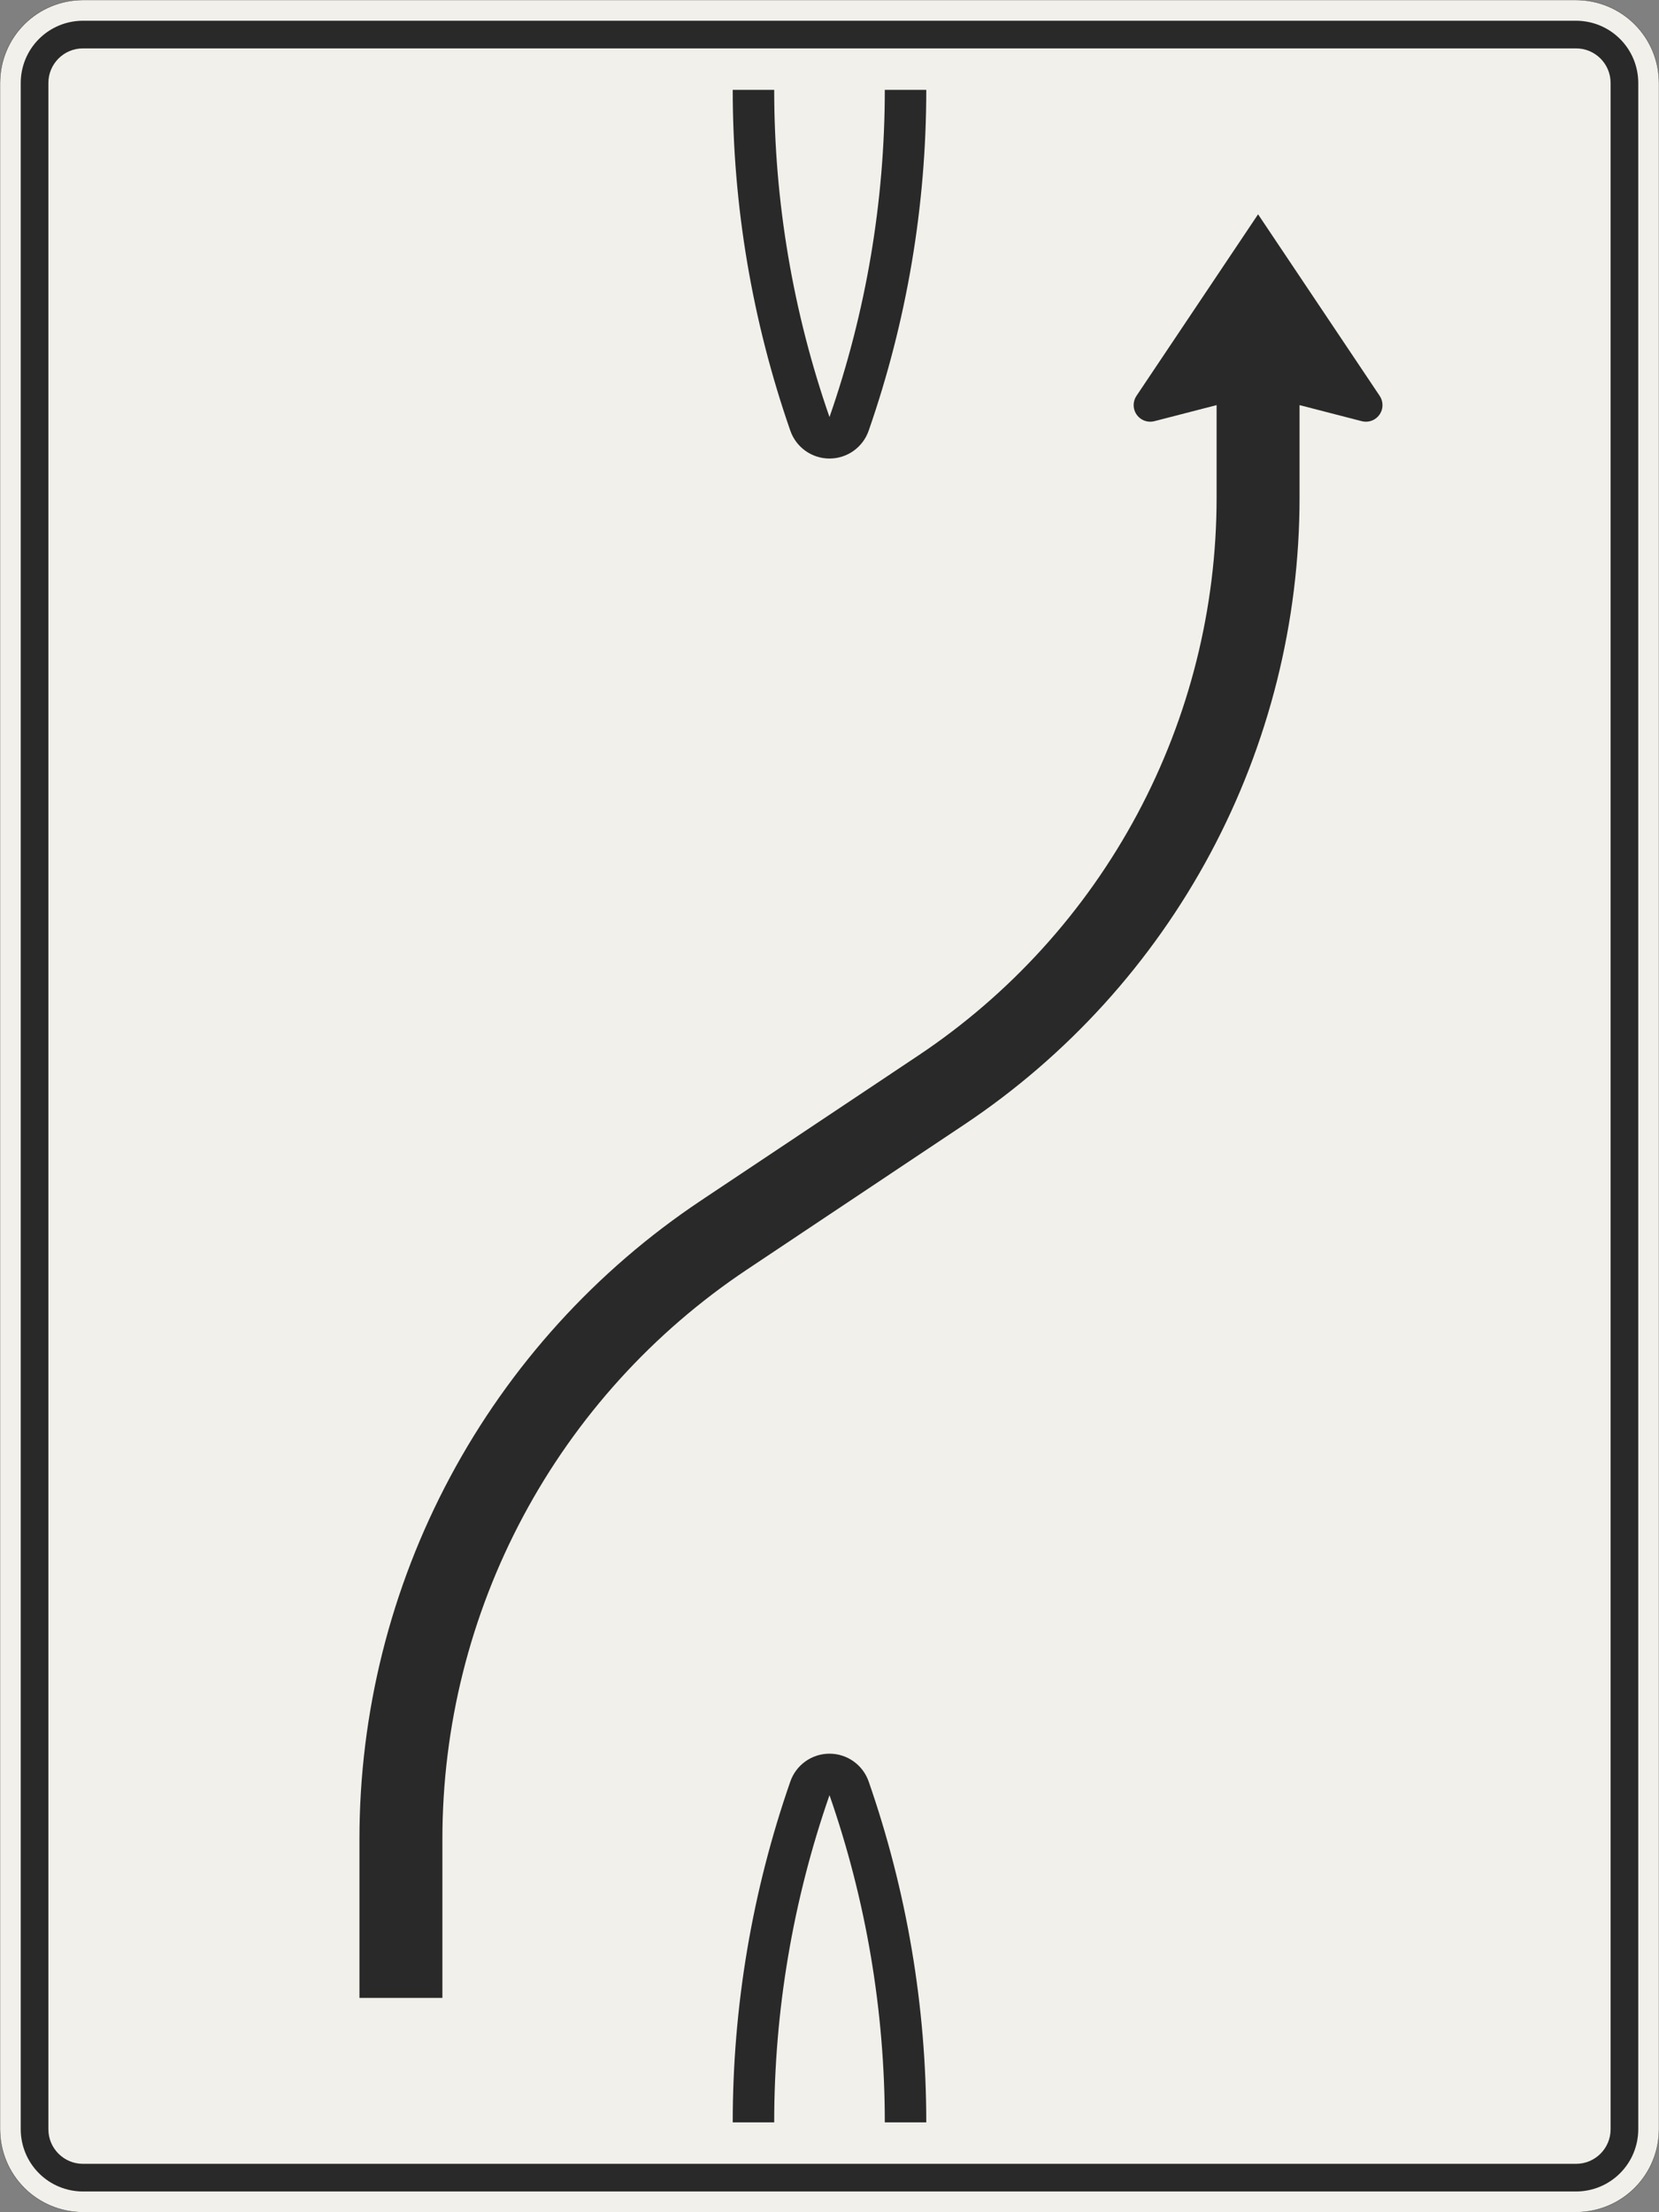 <?xml version="1.0" encoding="UTF-8"?>
<svg xmlns="http://www.w3.org/2000/svg" xmlns:xlink="http://www.w3.org/1999/xlink" width="1200mm" height="1600mm" viewBox="0 0 12000 16000" version="1.1">
<rect x="0" y="0" width="12000" height="16000" fill="#808080" stroke="none"/>
<g id="surface2931">
<path style="fill-rule:evenodd;fill:rgb(94.51%,94.118%,91.765%);fill-opacity:1;stroke-width:0.2;stroke-linecap:butt;stroke-linejoin:miter;stroke:rgb(16.471%,16.078%,16.471%);stroke-opacity:1;stroke-miterlimit:3;" d="M -540 -800 C -555.913 -800 -571.174 -793.679 -582.427 -782.427 C -593.679 -771.174 -600 -755.913 -600 -740 L -600 740 C -600 755.913 -593.679 771.174 -582.427 782.427 C -571.174 793.679 -555.913 800 -540 800 L 540 800 C 555.913 800 571.174 793.679 582.427 782.427 C 593.679 771.174 600 755.913 600 740 L 600 -740 C 600 -755.913 593.679 -771.174 582.427 -782.427 C 571.174 -793.679 555.913 -800 540 -800 L -540 -800 " transform="matrix(10,0,0,-10,6000,8000)"/>
<path style=" stroke:none;fill-rule:evenodd;fill:rgb(16.471%,16.078%,16.471%);fill-opacity:1;" d="M 600 15850 C 480.652 15850 366.191 15802.59 281.801 15718.199 C 197.41 15633.809 150 15519.348 150 15400 L 150 600 C 150 480.652 197.41 366.191 281.801 281.801 C 366.191 197.41 480.652 150 600 150 L 11400 150 C 11519.348 150 11633.809 197.41 11718.199 281.801 C 11802.59 366.191 11850 480.652 11850 600 L 11850 15400 C 11850 15519.348 11802.59 15633.809 11718.199 15718.199 C 11633.809 15802.59 11519.348 15850 11400 15850 L 600 15850 "/>
<path style=" stroke:none;fill-rule:evenodd;fill:rgb(94.51%,94.118%,91.765%);fill-opacity:1;" d="M 600 15650 C 461.93 15650 350 15538.07 350 15400 L 350 600 C 350 461.93 461.93 350 600 350 L 11400 350 C 11538.07 350 11650 461.93 11650 600 L 11650 15400 C 11650 15538.07 11538.07 15650 11400 15650 L 600 15650 "/>
<path style=" stroke:none;fill-rule:evenodd;fill:rgb(16.471%,16.078%,16.471%);fill-opacity:1;" d="M 9400 2930 L 9850 3046.191 C 9859.801 3048.719 9869.879 3050 9880 3050 C 9946.273 3050 10000 2996.273 10000 2930 C 10000 2906.227 9992.938 2882.988 9979.711 2863.234 L 9100 1550 L 8220.289 2863.234 C 8207.062 2882.988 8200 2906.227 8200 2930 C 8200 2996.273 8253.727 3050 8320 3050 C 8330.121 3050 8340.199 3048.719 8350 3046.191 L 8800 2930 L 8800 3600 C 8800 4398.172 8603.008 5184.008 8226.504 5887.797 C 7849.996 6591.59 7305.613 7191.582 6641.641 7634.547 L 5069.875 8683.145 C 4310.074 9190.047 3687.117 9876.633 3256.27 10682.004 C 2825.422 11487.371 2600 12386.629 2600 13300 L 2600 14450 L 3200 14450 L 3200 13300 C 3200 12485.371 3401.051 11683.332 3785.32 10965.031 C 4169.59 10246.727 4725.199 9634.367 5402.863 9182.266 L 6974.625 8133.668 C 7720.738 7635.898 8332.469 6961.684 8755.555 6170.824 C 9178.641 5379.969 9400 4496.914 9400 3600 L 9400 2930 "/>
<path style=" stroke:none;fill-rule:evenodd;fill:rgb(16.471%,16.078%,16.471%);fill-opacity:1;" d="M 5600 15350 L 5300 15350 C 5300 14510.797 5440.844 13677.547 5716.668 12884.965 L 5716.668 12884.969 C 5758.633 12764.383 5872.32 12683.57 6000 12683.57 C 6127.68 12683.57 6241.367 12764.383 6283.332 12884.969 L 6283.332 12884.965 C 6559.156 13677.547 6700 14510.797 6700 15350 L 6400 15350 C 6400 14544.367 6264.789 13744.445 6000 12983.566 C 5735.211 13744.445 5600 14544.367 5600 15350 "/>
<path style=" stroke:none;fill-rule:evenodd;fill:rgb(16.471%,16.078%,16.471%);fill-opacity:1;" d="M 6400 650 L 6700 650 C 6700 1489.203 6559.156 2322.453 6283.332 3115.035 L 6283.332 3115.031 C 6241.367 3235.617 6127.68 3316.43 6000 3316.43 C 5872.32 3316.43 5758.633 3235.617 5716.668 3115.031 L 5716.672 3115.047 C 5440.848 2322.461 5300 1489.207 5300 650 L 5600 650 C 5600 1455.637 5735.211 2255.562 6000.004 3016.445 L 6000 3016.434 C 6264.789 2255.555 6400 1455.633 6400 650 "/>
</g>
</svg>
